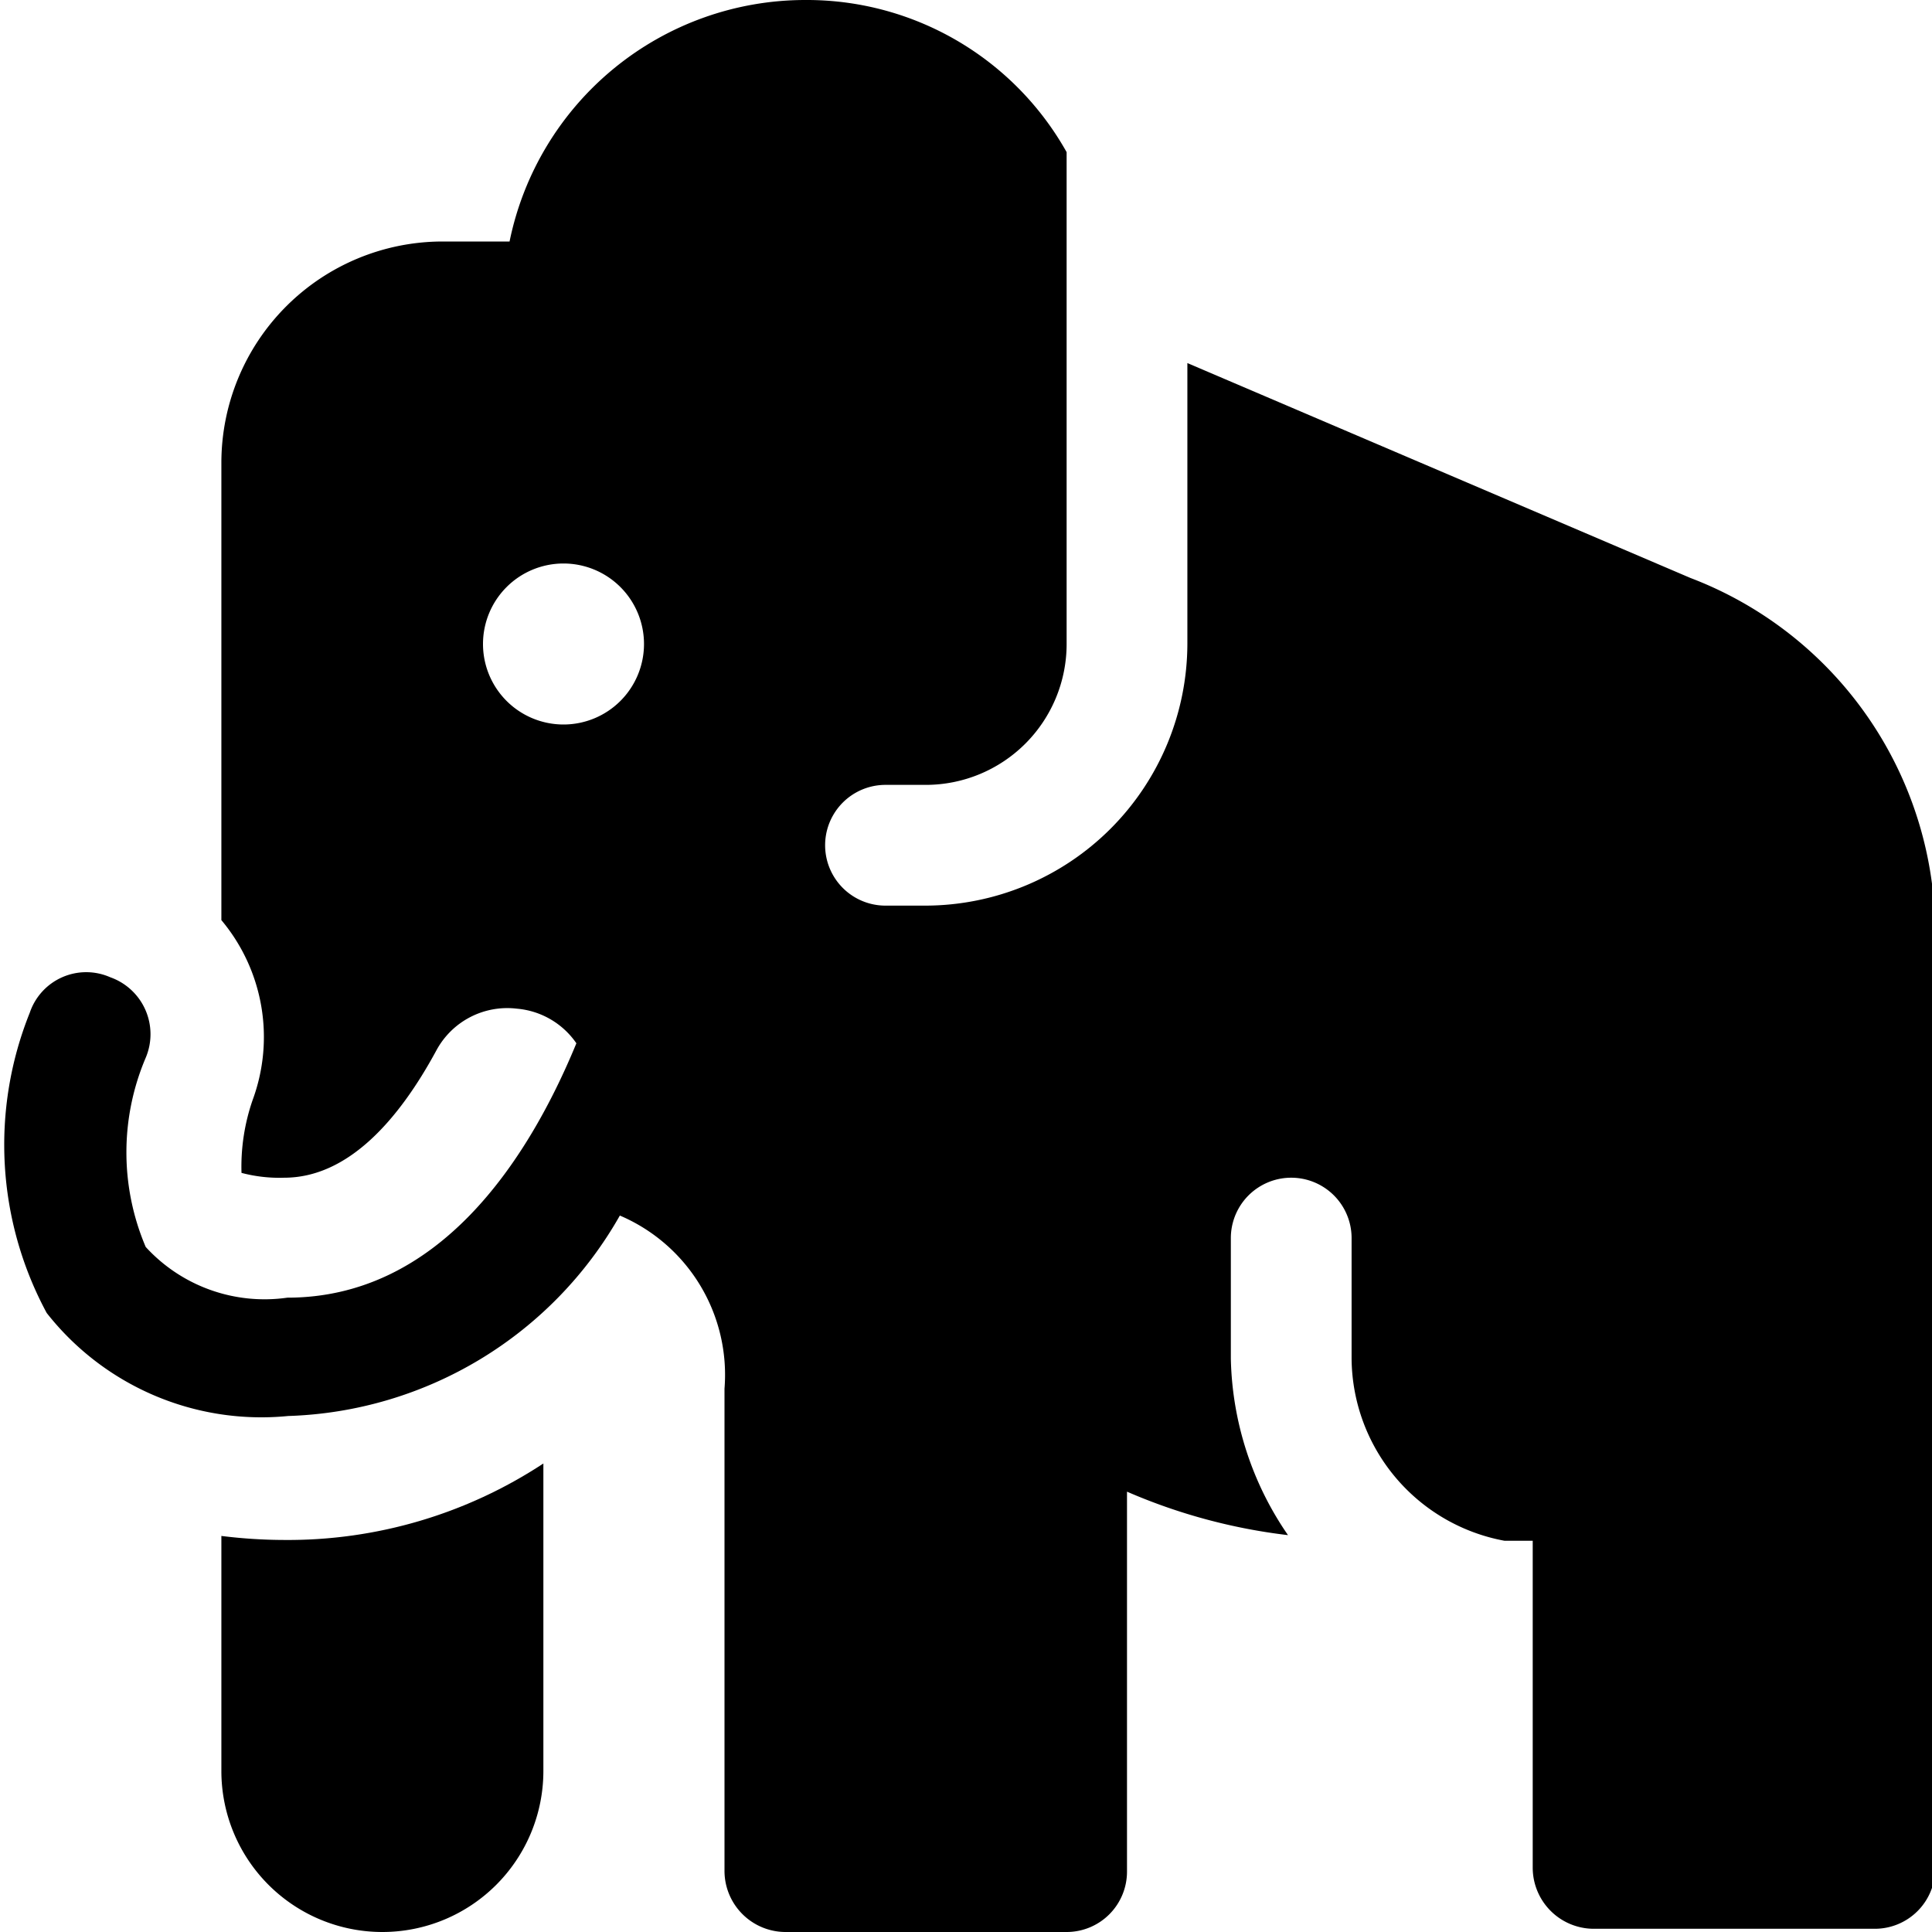 <svg xmlns="http://www.w3.org/2000/svg" viewBox="0 0 24 24"><g><path d="M2.75 19.08V22a2 2 0 0 0 4 0v-3.82a5.77 5.77 0 0 1 -3.22 0.95 6.39 6.39 0 0 1 -0.78 -0.05Z" fill="#000000" stroke-width="1"></path><path d="m21 7.18 -6.25 -2.67V8a3.26 3.26 0 0 1 -3.25 3.25H11a0.75 0.75 0 0 1 0 -1.5h0.5A1.75 1.75 0 0 0 13.25 8V1.89A3.7 3.7 0 0 0 10 0a3.75 3.75 0 0 0 -3.67 3H5.5a2.75 2.75 0 0 0 -2.75 2.75v5.68a2.26 2.26 0 0 1 0.39 2.23 2.53 2.53 0 0 0 -0.14 0.91 1.84 1.84 0 0 0 0.53 0.06c0.8 0 1.43 -0.73 1.89 -1.58a1 1 0 0 1 1 -0.52 1 1 0 0 1 0.74 0.43c-0.61 1.48 -1.72 3.16 -3.59 3.16a2 2 0 0 1 -1.76 -0.63 3 3 0 0 1 0 -2.35 0.75 0.75 0 0 0 -0.44 -1 0.74 0.74 0 0 0 -1 0.44 4.4 4.4 0 0 0 0.21 3.73 3.39 3.39 0 0 0 3 1.28A4.91 4.91 0 0 0 7.7 15.1 2.15 2.15 0 0 1 9 17.25v6a0.76 0.76 0 0 0 0.75 0.75h3.5a0.75 0.75 0 0 0 0.75 -0.75v-4.72a7.11 7.11 0 0 0 2 0.54 4 4 0 0 1 -0.71 -2.19v-1.5a0.75 0.75 0 1 1 1.5 0v1.5a2.32 2.32 0 0 0 1.9 2.26l0.35 0v4.07a0.76 0.76 0 0 0 0.75 0.75h3.5a0.75 0.75 0 0 0 0.75 -0.75V11.58A4.72 4.72 0 0 0 21 7.18ZM7 9a1 1 0 1 1 1 -1 1 1 0 0 1 -1 1Z" fill="#000000" stroke-width="1"></path></g></svg>